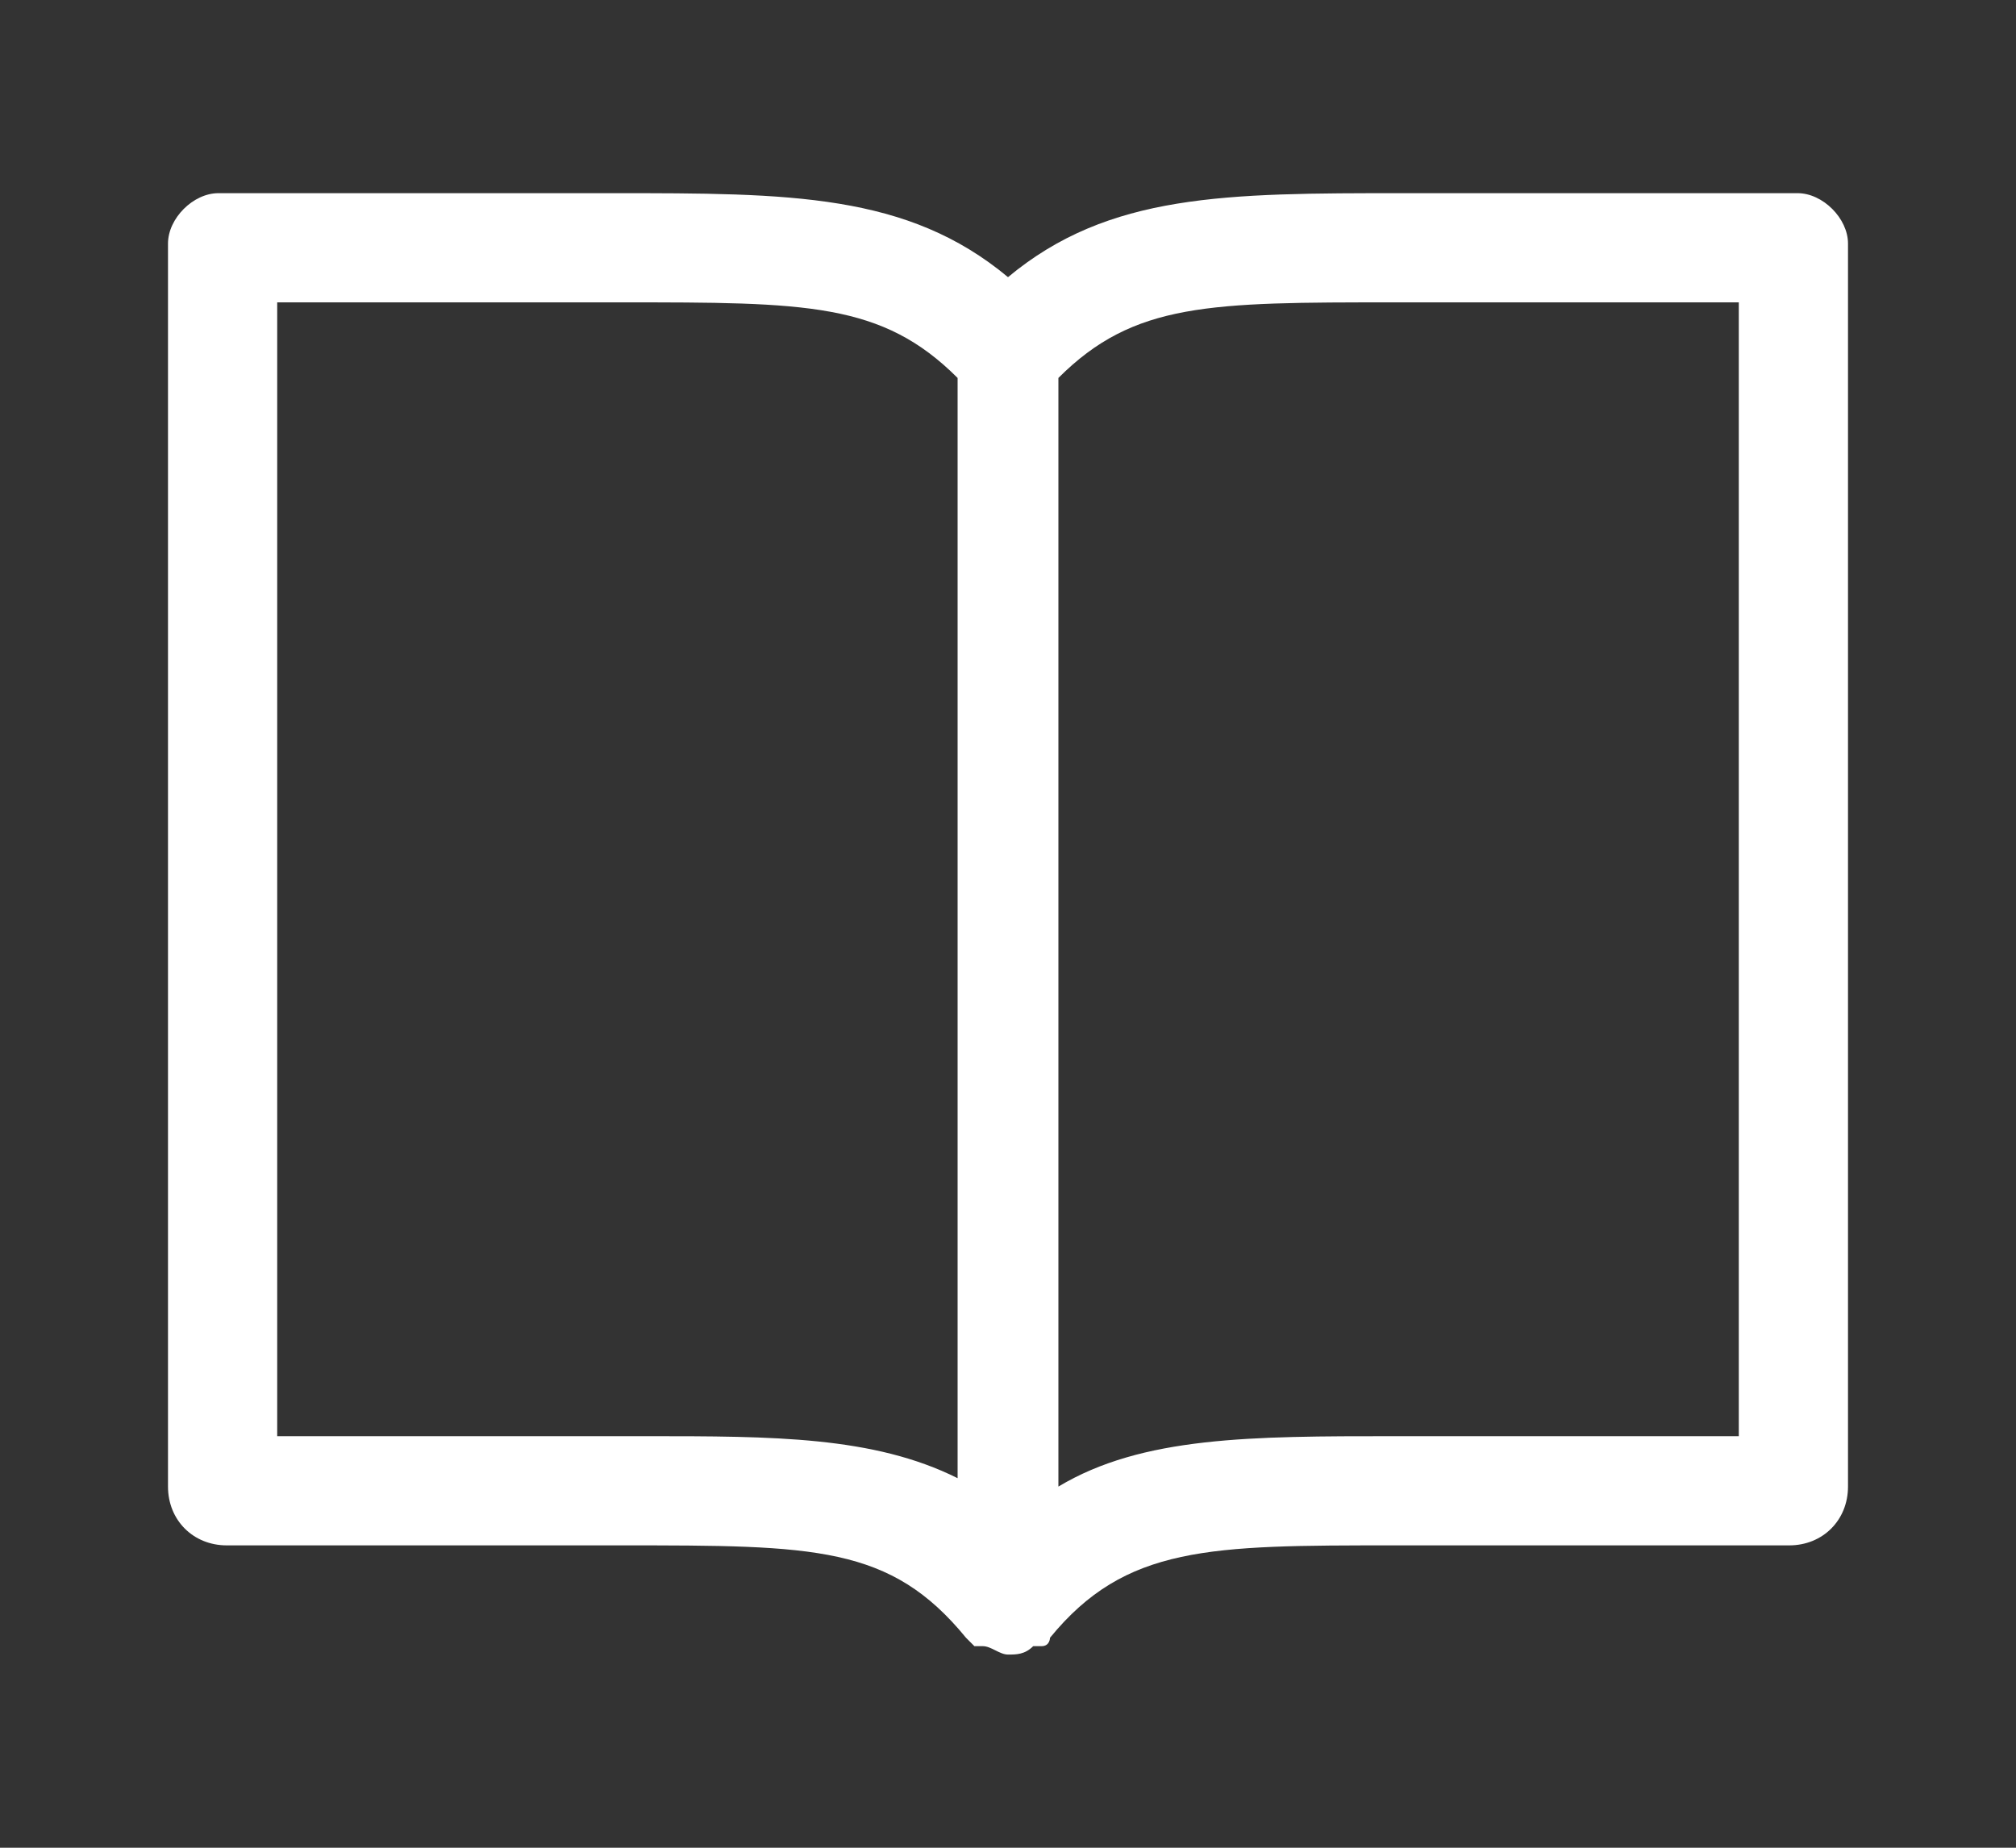 <svg xmlns="http://www.w3.org/2000/svg" width="24" height="22" style="enable-background:new 0 0 24 22" xml:space="preserve"><rect width="100%" height="100%" fill="#333333" stroke="none"/><switch><g><path d="M21.4 2.3h-4.7c-2.1 0-3.5 0-4.7 1-1.2-1-2.6-1-4.7-1H2.6c-.3 0-.6.3-.6.6v14.8c0 .4.3.7.7.7h4.7c2.3 0 3.2 0 4.1 1.1l.1.1h.1c.1 0 .2.1.3.1s.2 0 .3-.1h.1c.1 0 .1-.1.1-.1.9-1.1 1.9-1.1 4.1-1.1h4.7c.4 0 .7-.3.7-.7V2.9c0-.3-.3-.6-.6-.6zM7.7 17.1H3.3V3.6h4.1c2.2 0 3.1 0 4 .9v13.1c-1-.5-2.2-.5-3.7-.5zm13 0h-4.1c-1.7 0-3 0-4 .6V4.5c.9-.9 1.8-.9 4-.9h4.1v13.5z" style="fill:#fff"/></g></switch></svg>
